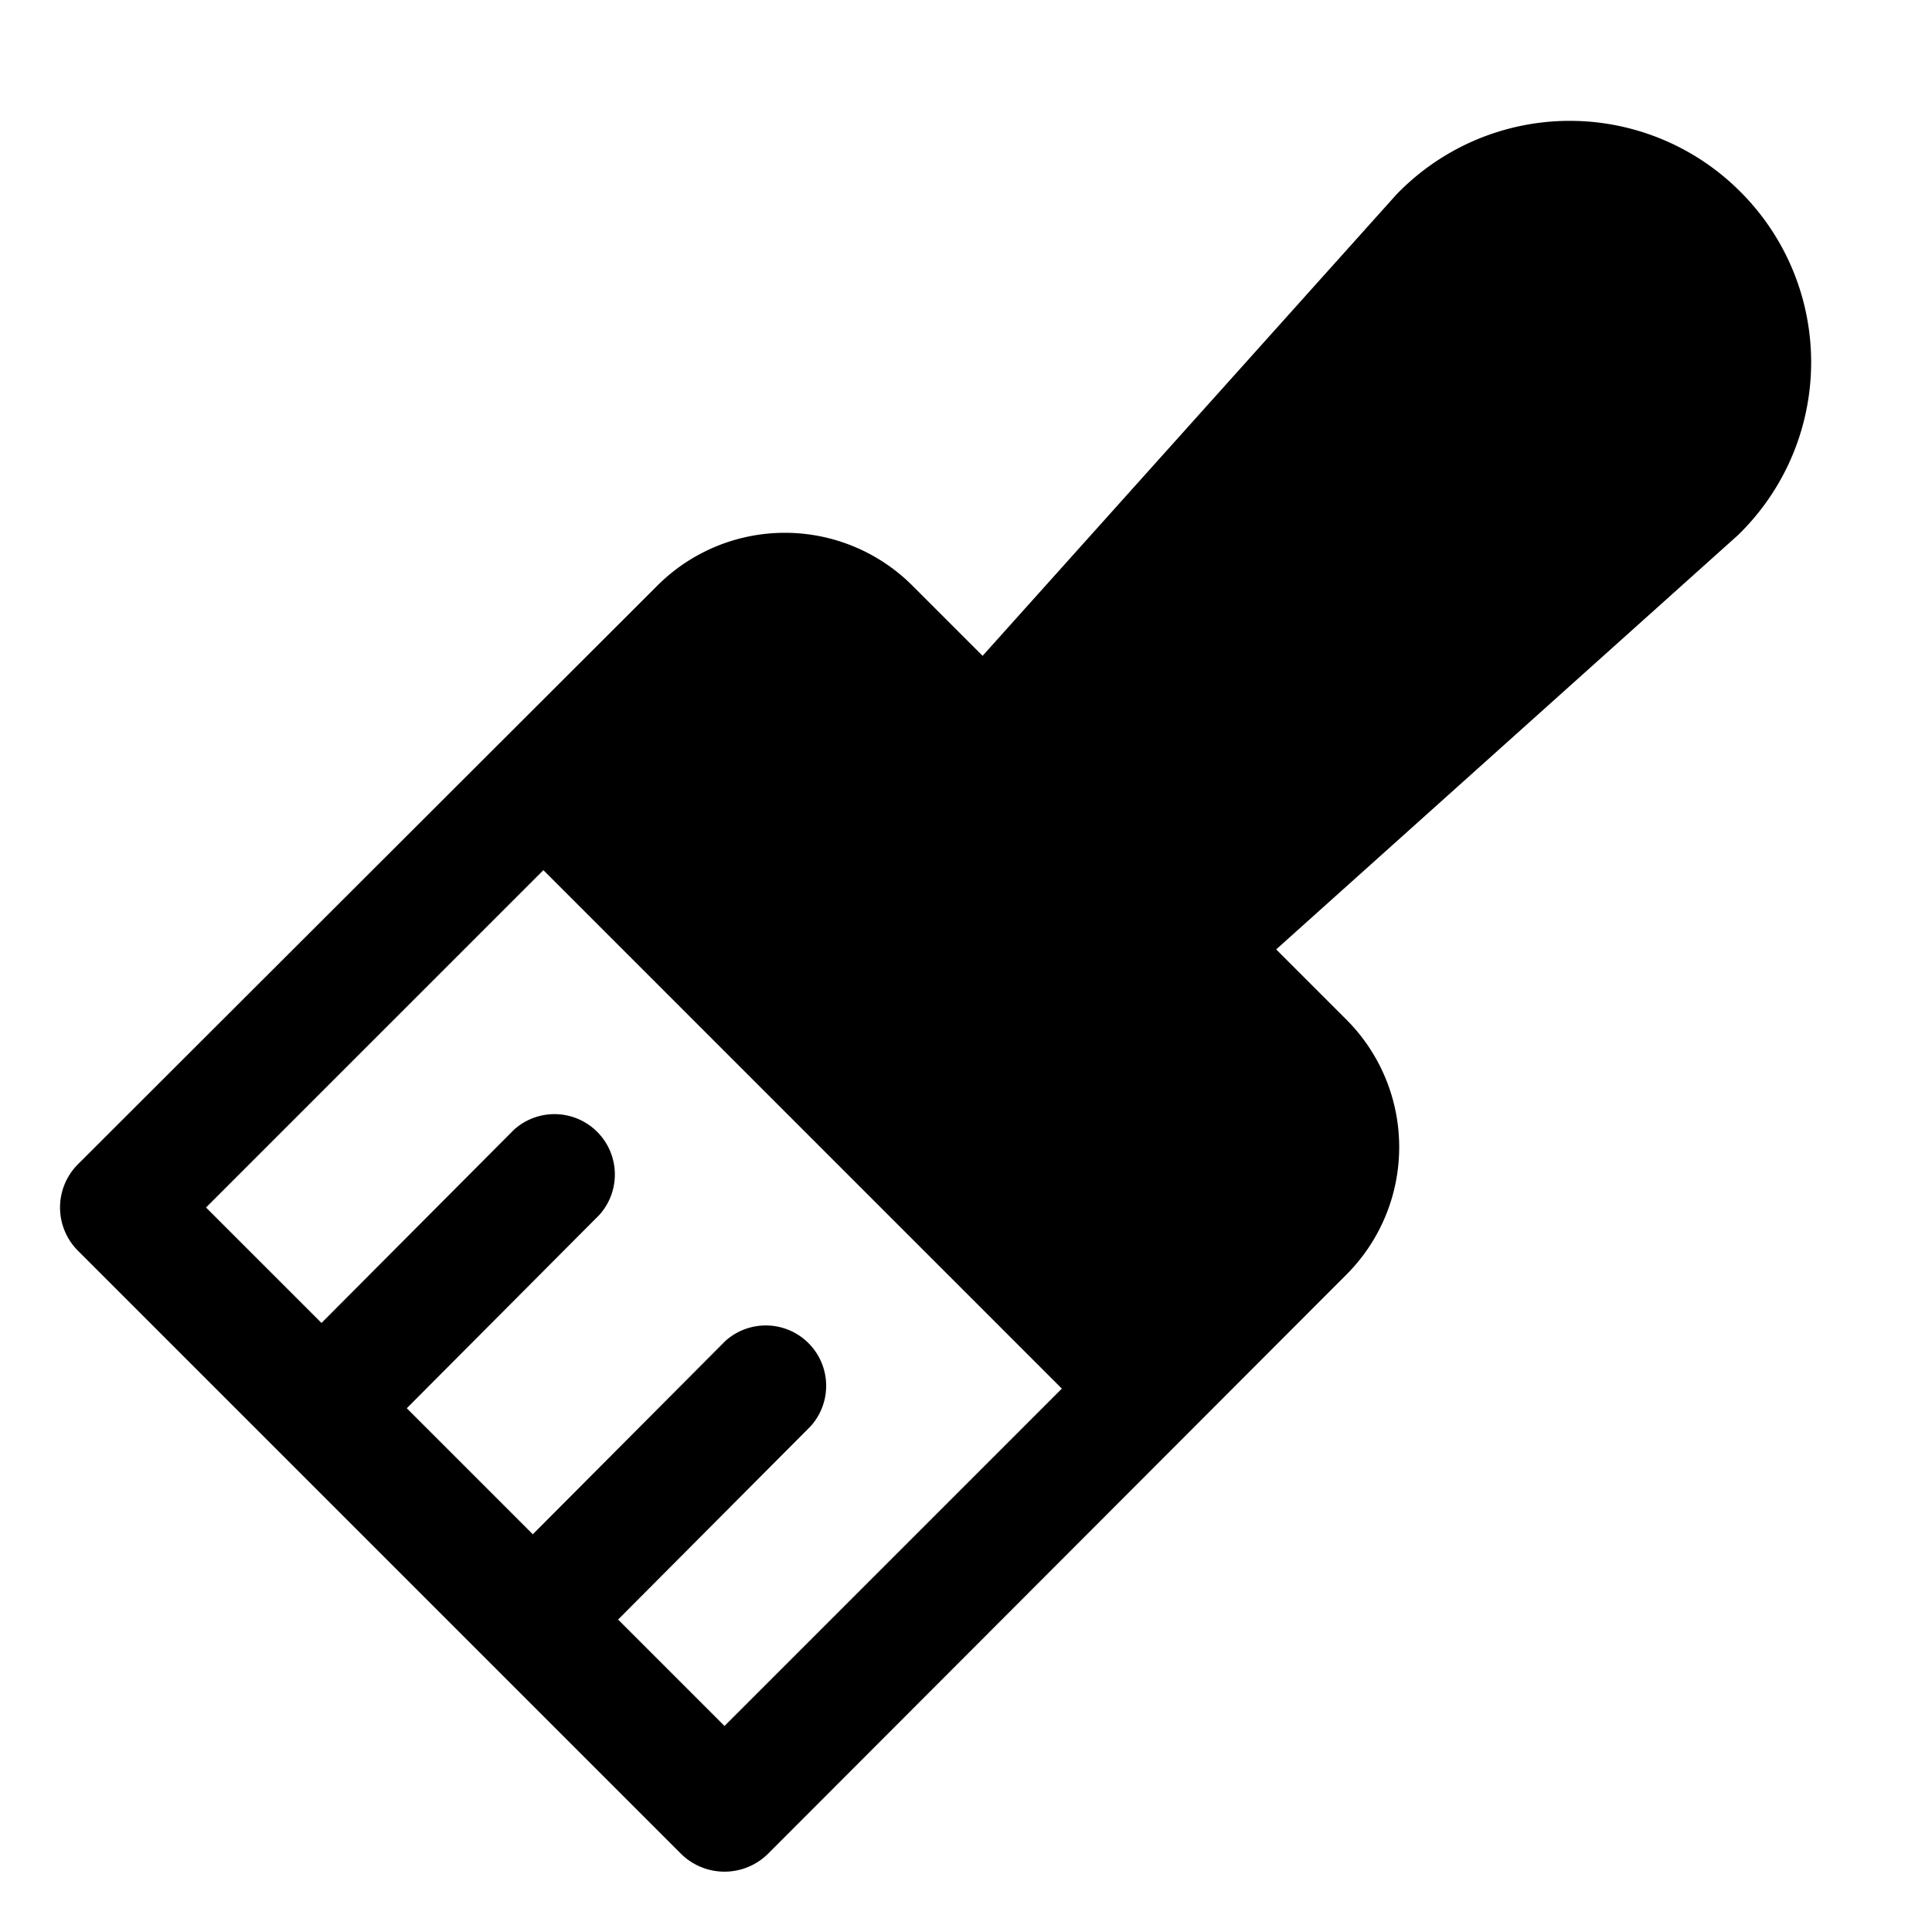 <svg xmlns="http://www.w3.org/2000/svg" viewBox="0 0 256 256"><rect width="256" height="256" fill="none"/><path d="M230.6,25.4a31.9,31.9,0,0,0-45.2,0l-.3.3L130.2,86.9,121,77.7a23.9,23.9,0,0,0-34,0L10.3,154.3a8.1,8.1,0,0,0,0,11.4l80,80a8.2,8.2,0,0,0,11.4,0L178.3,169a23.9,23.9,0,0,0,0-34l-9.2-9.2,61.2-54.9.3-.3A31.9,31.9,0,0,0,230.6,25.4ZM96,228.7,81.9,214.6,107.4,189a8,8,0,0,0-11.3-11.3L70.6,203.3,53.9,186.6,79.4,161a8,8,0,0,0-11.3-11.3L42.6,175.3,27.3,160,72,115.3,140.7,184Z"/></svg>